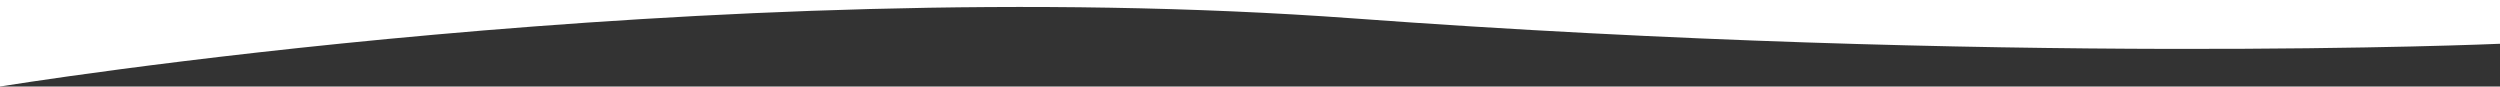 <svg xmlns="http://www.w3.org/2000/svg" width="1923" height="66.563" viewBox="0 0 1923 66.563">
  <rect x="0" y="0" width="1923" height="66.563" fill="#333333" stroke="none"/>
  <path id="Pfad_36" data-name="Pfad 36" d="M14968,1074.713s-384.533,17.021-881.742-19.5-1041.258,52.4-1041.258,52.4v-66.563h1923Z" transform="translate(-13044.999 -1041.048)" fill="#fff"/>
</svg>
